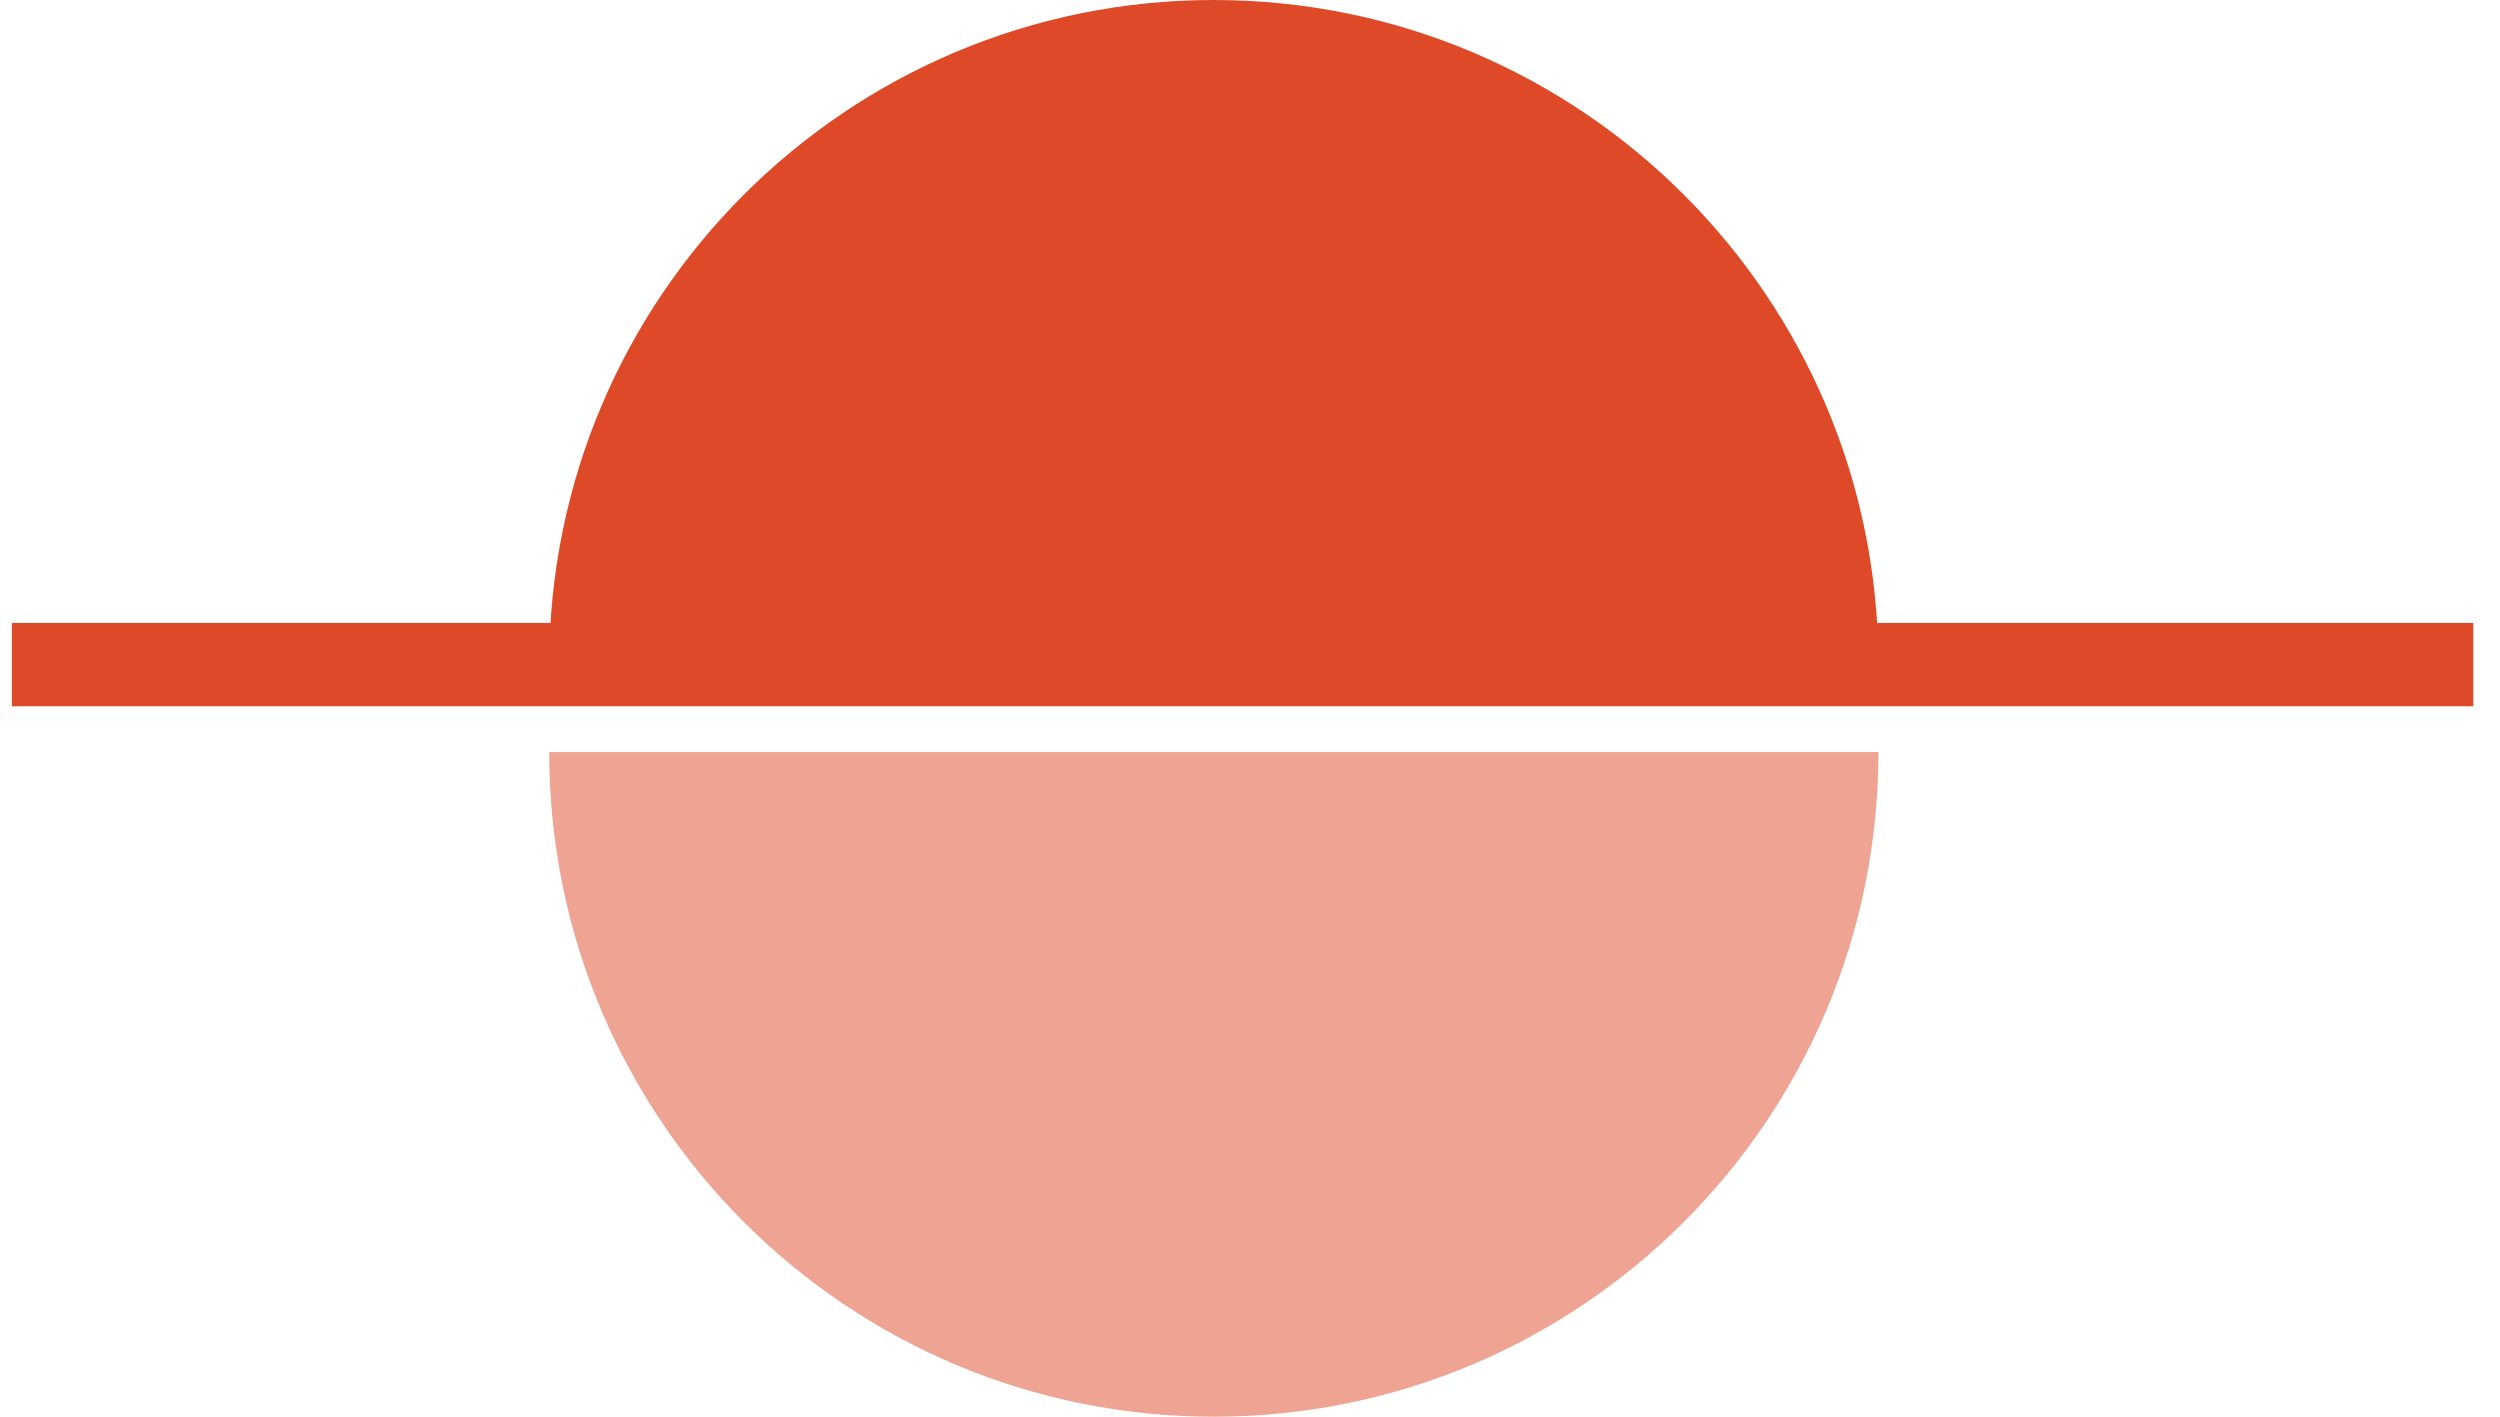 <?xml version="1.0" encoding="UTF-8"?>
<svg width="60px" height="34px" viewBox="0 0 60 34" version="1.1" xmlns="http://www.w3.org/2000/svg" xmlns:xlink="http://www.w3.org/1999/xlink">
    <!-- Generator: Sketch 59.1 (86144) - https://sketch.com -->
    <title>Group 5</title>
    <desc>Created with Sketch.</desc>
    <g id="Page-1" stroke="none" stroke-width="1" fill="none" fill-rule="evenodd">
        <g id="Influencer-Pkg-Page-v1-Copy" transform="translate(-741, -2383)">
            <g id="Group-5" transform="translate(741.285, 2383)">
                <path d="M44.797,15.951 C44.797,7.141 37.656,2.06057393e-13 28.847,2.06057393e-13 C20.037,2.06057393e-13 12.896,7.141 12.896,15.951" id="Path" fill="#DE4928"></path>
                <path d="M44.797,34 C44.797,25.191 37.656,18.049 28.847,18.049 C20.037,18.049 12.896,25.191 12.896,34" id="Path-Copy" fill-opacity="0.5" fill="#DE4928" transform="translate(28.847, 26.025) scale(1, -1) translate(-28.847, -26.025) "></path>
                <line x1="-7.01808232e-14" y1="15.951" x2="59.074" y2="15.951" id="Path-2" stroke="#DE4928" stroke-width="2"></line>
            </g>
        </g>
    </g>
</svg>
